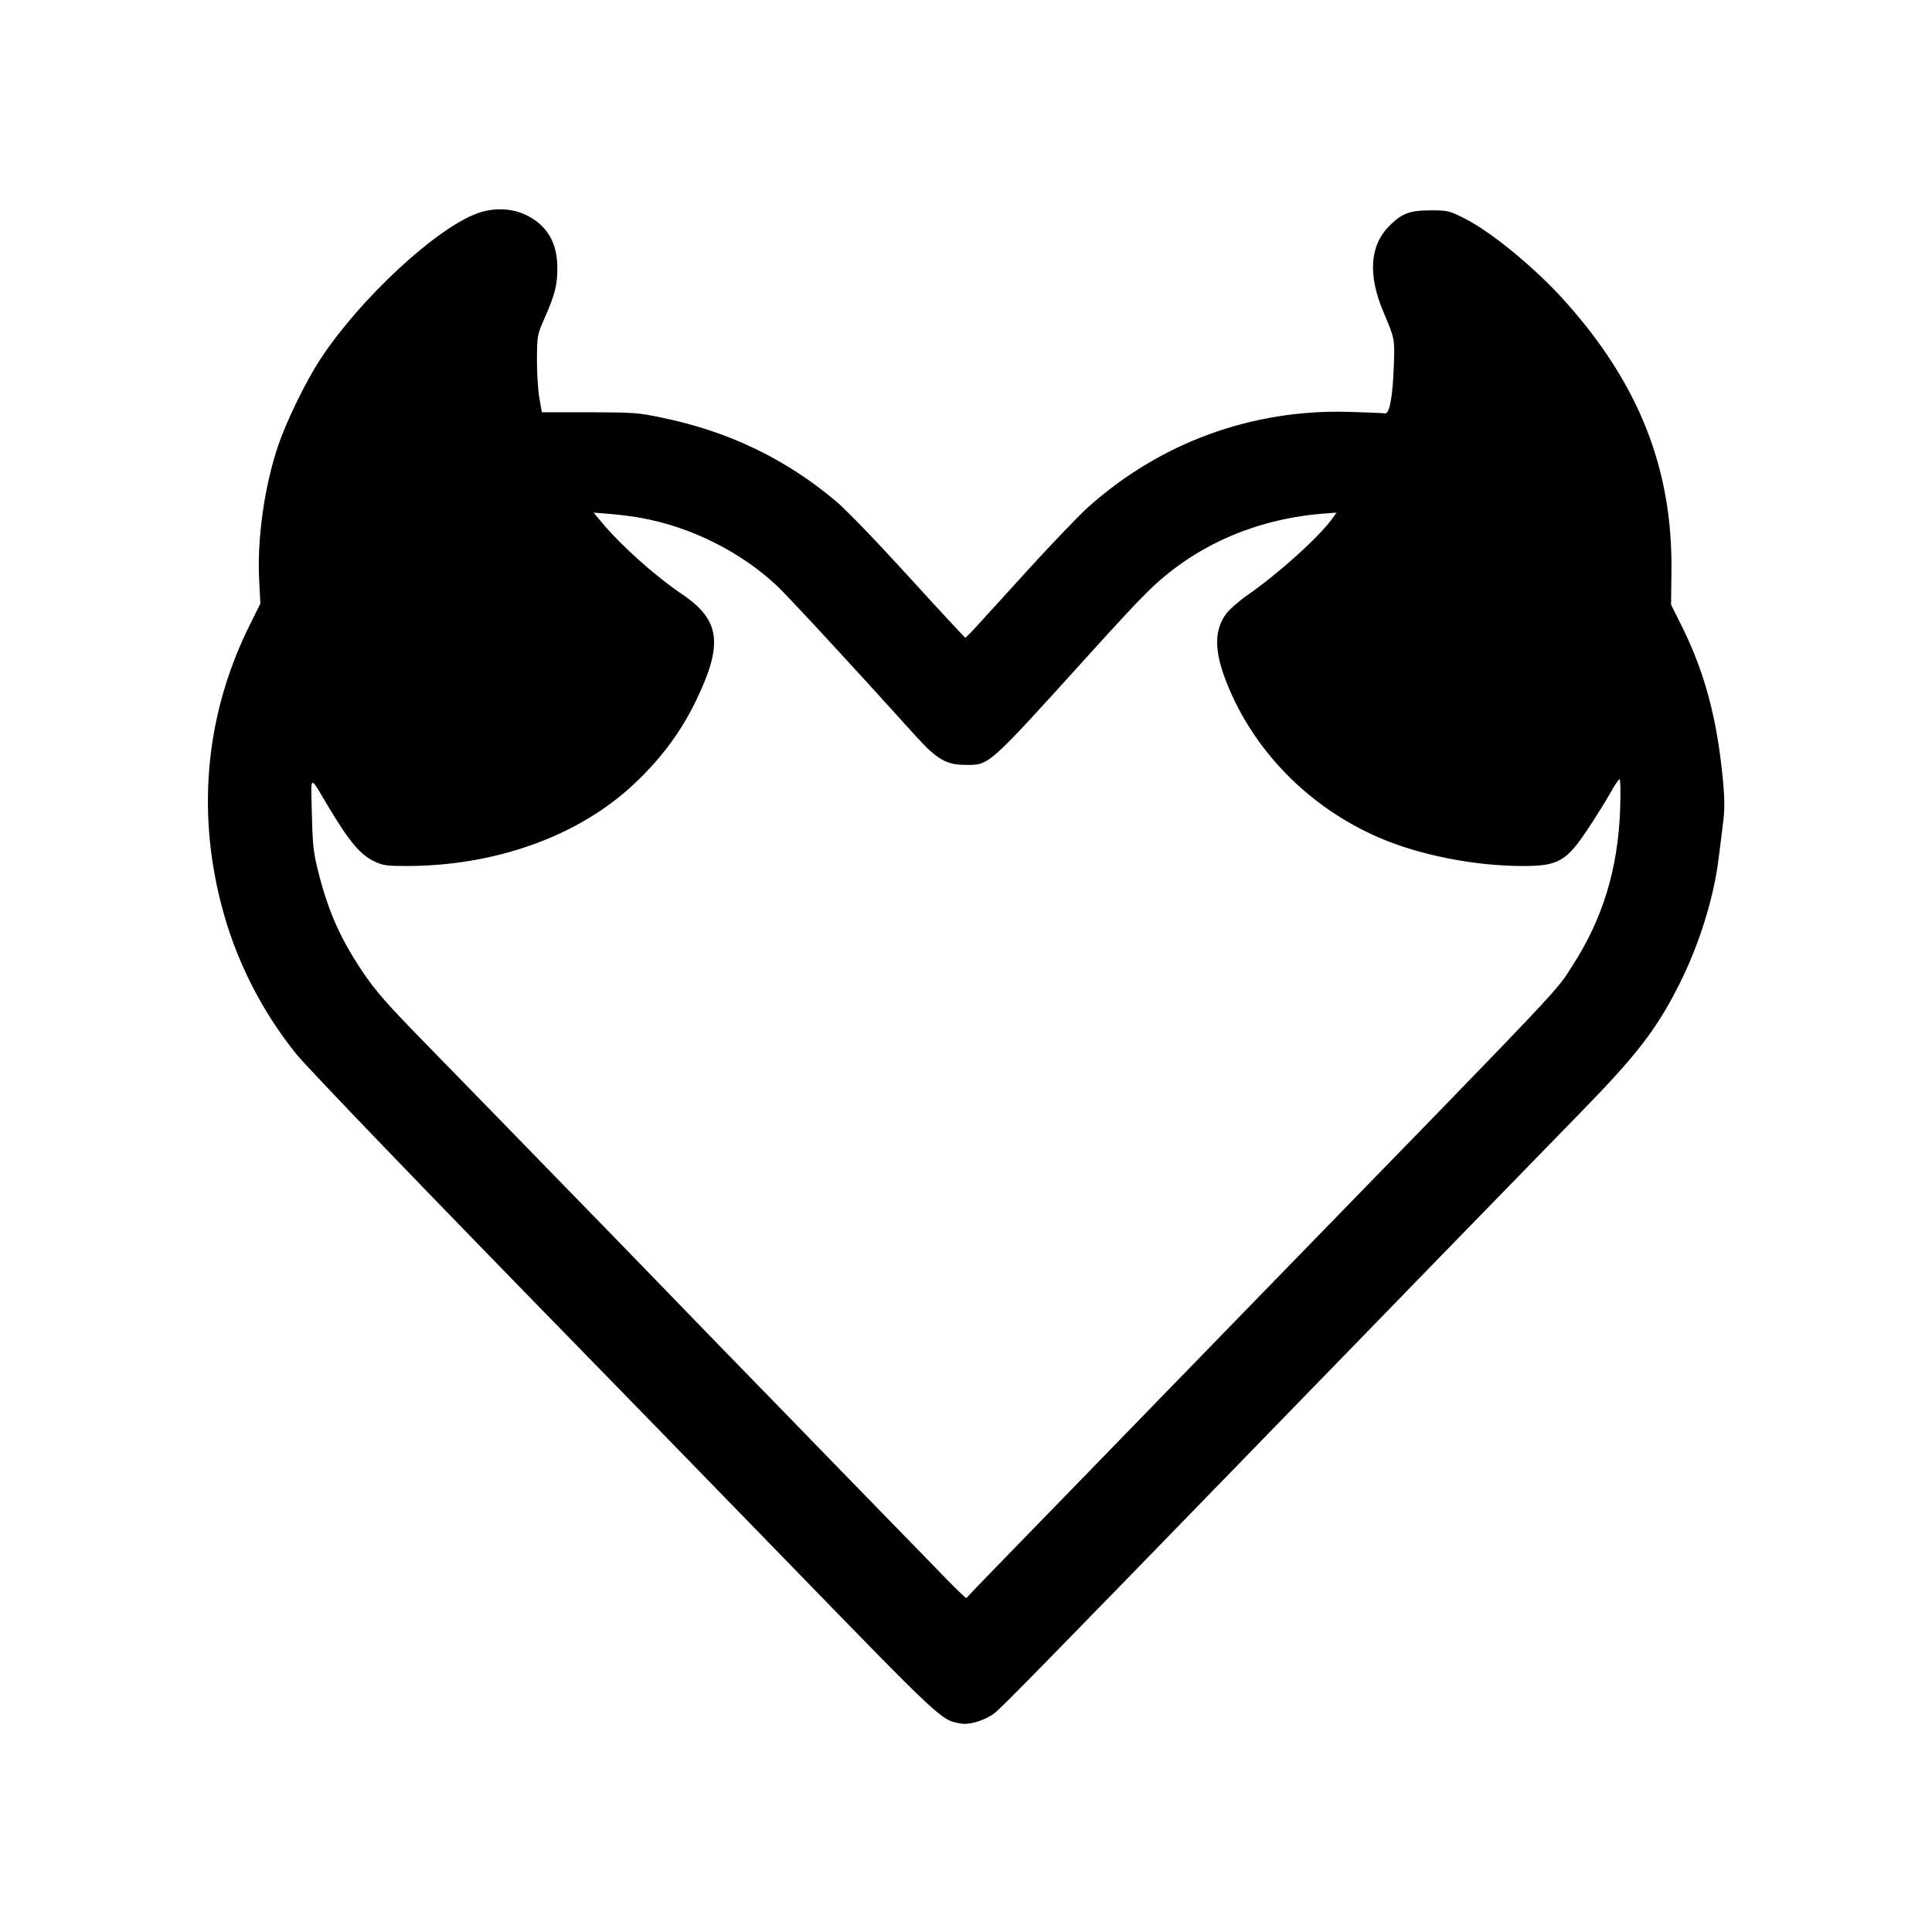 <?xml version="1.0" standalone="no"?>
<!DOCTYPE svg PUBLIC "-//W3C//DTD SVG 20010904//EN"
 "http://www.w3.org/TR/2001/REC-SVG-20010904/DTD/svg10.dtd">
<svg version="1.0" xmlns="http://www.w3.org/2000/svg"
 width="1024pt" height="1024pt" viewBox="0 0 1024 1024"
 preserveAspectRatio="xMidYMid meet">
<g transform="translate(0,1024) scale(0.1,-0.1)"
fill="#000000" stroke="none">
<path d="M2532 9110 c-221 -79 -625 -455 -835 -775 -75 -115 -176 -321 -221
-452 -74 -214 -115 -504 -102 -724 l6 -118 -51 -103 c-234 -464 -288 -976
-158 -1485 74 -292 211 -565 398 -798 61 -76 703 -743 1511 -1570 108 -110
575 -590 1038 -1066 889 -915 867 -894 974 -914 45 -9 127 16 178 54 35 26
246 241 1465 1496 649 668 1203 1238 1641 1687 300 307 403 441 523 678 105
207 185 461 210 670 7 52 16 128 21 168 14 100 12 158 -5 314 -34 299 -100
529 -218 763 l-50 100 2 170 c8 544 -169 996 -561 1435 -157 176 -393 371
-537 443 -82 41 -88 42 -180 42 -109 0 -151 -16 -217 -82 -104 -104 -115 -260
-31 -458 61 -145 60 -139 54 -295 -6 -158 -23 -247 -47 -241 -8 2 -94 5 -190
8 -516 15 -1004 -164 -1387 -509 -50 -46 -192 -194 -315 -329 -123 -135 -246
-271 -275 -302 -28 -31 -54 -57 -57 -57 -2 0 -137 145 -299 323 -176 193 -331
354 -388 402 -267 224 -569 369 -920 441 -126 27 -150 28 -386 29 l-251 0 -14
80 c-7 44 -13 136 -12 205 1 123 2 126 41 215 55 125 68 177 67 270 -1 132
-57 224 -169 277 -74 35 -170 38 -253 8z m866 -1615 c264 -48 527 -179 719
-359 55 -51 393 -416 741 -802 107 -118 159 -148 258 -148 129 -1 115 -13 651
579 177 195 237 260 308 331 241 243 565 390 930 421 l79 6 -23 -32 c-70 -97
-281 -288 -450 -406 -46 -32 -96 -76 -112 -98 -64 -88 -64 -195 0 -359 143
-366 437 -666 811 -828 217 -93 505 -150 763 -150 186 0 230 25 344 198 43 64
96 150 118 189 22 40 44 73 49 73 5 0 6 -68 3 -162 -12 -314 -91 -574 -250
-822 -97 -150 13 -35 -1662 -1756 -307 -316 -710 -730 -894 -920 -185 -190
-408 -419 -496 -510 -88 -90 -161 -167 -163 -170 -2 -2 -49 43 -105 100 -56
58 -185 191 -287 295 -102 105 -266 273 -365 375 -99 102 -256 264 -350 360
-94 96 -319 328 -500 515 -181 187 -415 428 -520 535 -104 107 -269 276 -365
375 -96 99 -252 259 -346 355 -238 243 -294 307 -368 418 -114 172 -176 312
-228 517 -27 108 -31 140 -35 310 -5 217 -16 212 87 40 112 -187 169 -255 245
-291 44 -21 64 -24 170 -24 459 0 891 151 1183 414 152 138 263 283 347 454
150 307 134 434 -69 572 -144 97 -324 258 -429 384 l-41 49 87 -7 c49 -4 123
-13 165 -21z"/>
</g>
</svg>
